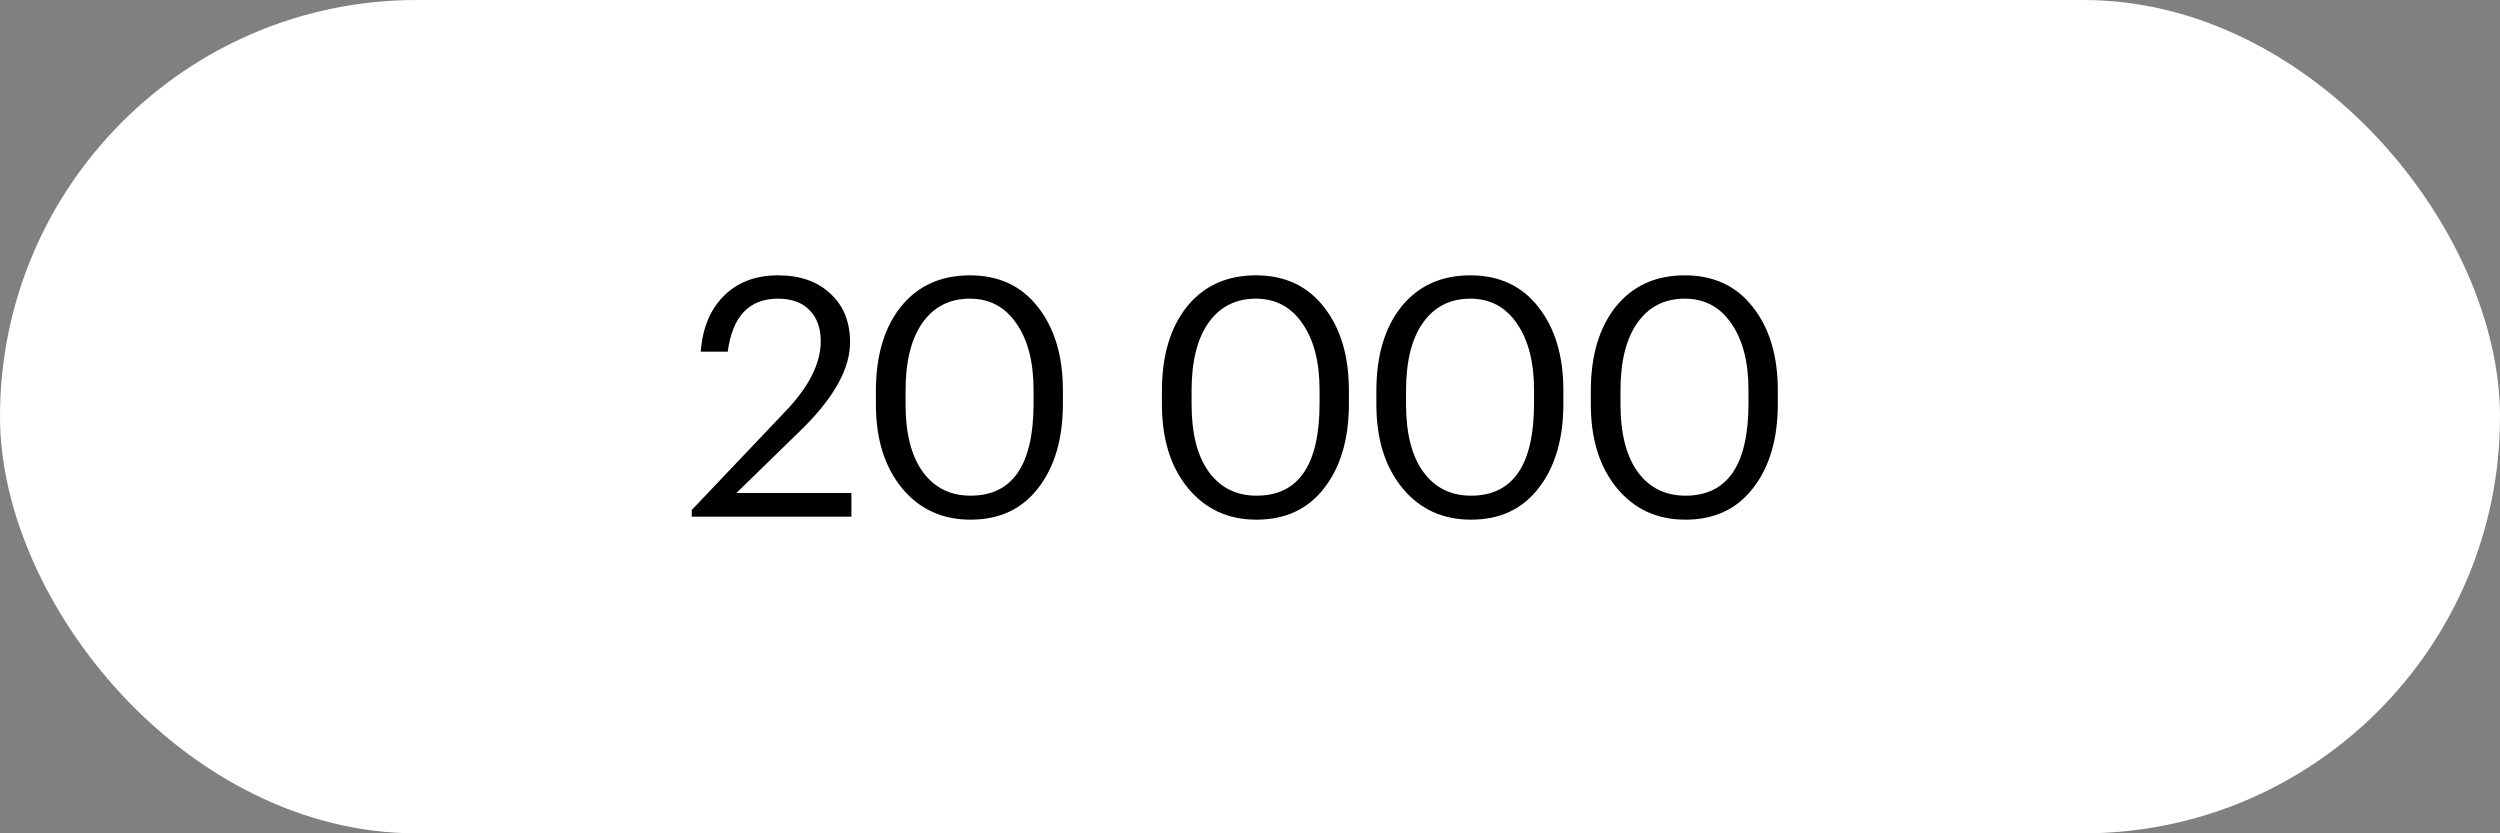 <?xml version="1.0" encoding="UTF-8"?> <svg xmlns="http://www.w3.org/2000/svg" width="150" height="50" viewBox="0 0 150 50" fill="none"><rect x="0" y="0" width="150" height="50" fill="#808080" stroke="none"/> <rect width="150" height="50" rx="25" fill="white"></rect> <path d="M41.504 30.6L47.184 24.62C48.557 23.167 49.244 21.787 49.244 20.48C49.244 19.68 49.017 19.053 48.564 18.6C48.124 18.147 47.497 17.92 46.684 17.92C44.951 17.92 43.944 18.98 43.664 21.1H42.044C42.151 19.687 42.611 18.573 43.424 17.76C44.251 16.933 45.337 16.52 46.684 16.52C48.004 16.52 49.051 16.887 49.824 17.62C50.611 18.34 51.004 19.313 51.004 20.54C51.004 22.113 50.044 23.847 48.124 25.74L44.184 29.58H51.084V31H41.504V30.6ZM58.234 29.74C60.754 29.74 62.014 27.893 62.014 24.2V23.4C62.014 21.733 61.674 20.407 60.994 19.42C60.314 18.42 59.381 17.92 58.194 17.92C56.981 17.92 56.034 18.4 55.354 19.36C54.674 20.32 54.334 21.68 54.334 23.44V24.24C54.334 26.013 54.681 27.373 55.374 28.32C56.068 29.267 57.021 29.74 58.234 29.74ZM58.234 31.18C56.528 31.18 55.154 30.547 54.114 29.28C53.074 28.013 52.554 26.34 52.554 24.26V23.46C52.554 21.34 53.054 19.653 54.054 18.4C55.068 17.147 56.448 16.52 58.194 16.52C59.928 16.52 61.288 17.153 62.274 18.42C63.274 19.687 63.774 21.353 63.774 23.42V24.22C63.774 26.327 63.281 28.013 62.294 29.28C61.321 30.547 59.968 31.18 58.234 31.18ZM75.394 29.74C77.915 29.74 79.174 27.893 79.174 24.2V23.4C79.174 21.733 78.835 20.407 78.154 19.42C77.475 18.42 76.541 17.92 75.355 17.92C74.141 17.92 73.195 18.4 72.514 19.36C71.835 20.32 71.495 21.68 71.495 23.44V24.24C71.495 26.013 71.841 27.373 72.534 28.32C73.228 29.267 74.181 29.74 75.394 29.74ZM75.394 31.18C73.688 31.18 72.314 30.547 71.275 29.28C70.234 28.013 69.715 26.34 69.715 24.26V23.46C69.715 21.34 70.215 19.653 71.215 18.4C72.228 17.147 73.608 16.52 75.355 16.52C77.088 16.52 78.448 17.153 79.434 18.42C80.434 19.687 80.934 21.353 80.934 23.42V24.22C80.934 26.327 80.441 28.013 79.454 29.28C78.481 30.547 77.128 31.18 75.394 31.18ZM88.262 29.74C90.782 29.74 92.042 27.893 92.042 24.2V23.4C92.042 21.733 91.702 20.407 91.022 19.42C90.342 18.42 89.408 17.92 88.222 17.92C87.008 17.92 86.062 18.4 85.382 19.36C84.702 20.32 84.362 21.68 84.362 23.44V24.24C84.362 26.013 84.708 27.373 85.402 28.32C86.095 29.267 87.048 29.74 88.262 29.74ZM88.262 31.18C86.555 31.18 85.182 30.547 84.142 29.28C83.102 28.013 82.582 26.34 82.582 24.26V23.46C82.582 21.34 83.082 19.653 84.082 18.4C85.095 17.147 86.475 16.52 88.222 16.52C89.955 16.52 91.315 17.153 92.302 18.42C93.302 19.687 93.802 21.353 93.802 23.42V24.22C93.802 26.327 93.308 28.013 92.322 29.28C91.348 30.547 89.995 31.18 88.262 31.18ZM101.129 29.74C103.649 29.74 104.909 27.893 104.909 24.2V23.4C104.909 21.733 104.569 20.407 103.889 19.42C103.209 18.42 102.276 17.92 101.089 17.92C99.876 17.92 98.929 18.4 98.249 19.36C97.569 20.32 97.229 21.68 97.229 23.44V24.24C97.229 26.013 97.576 27.373 98.269 28.32C98.962 29.267 99.916 29.74 101.129 29.74ZM101.129 31.18C99.422 31.18 98.049 30.547 97.009 29.28C95.969 28.013 95.449 26.34 95.449 24.26V23.46C95.449 21.34 95.949 19.653 96.949 18.4C97.962 17.147 99.342 16.52 101.089 16.52C102.822 16.52 104.182 17.153 105.169 18.42C106.169 19.687 106.669 21.353 106.669 23.42V24.22C106.669 26.327 106.176 28.013 105.189 29.28C104.216 30.547 102.862 31.18 101.129 31.18Z" fill="black"></path> </svg> 